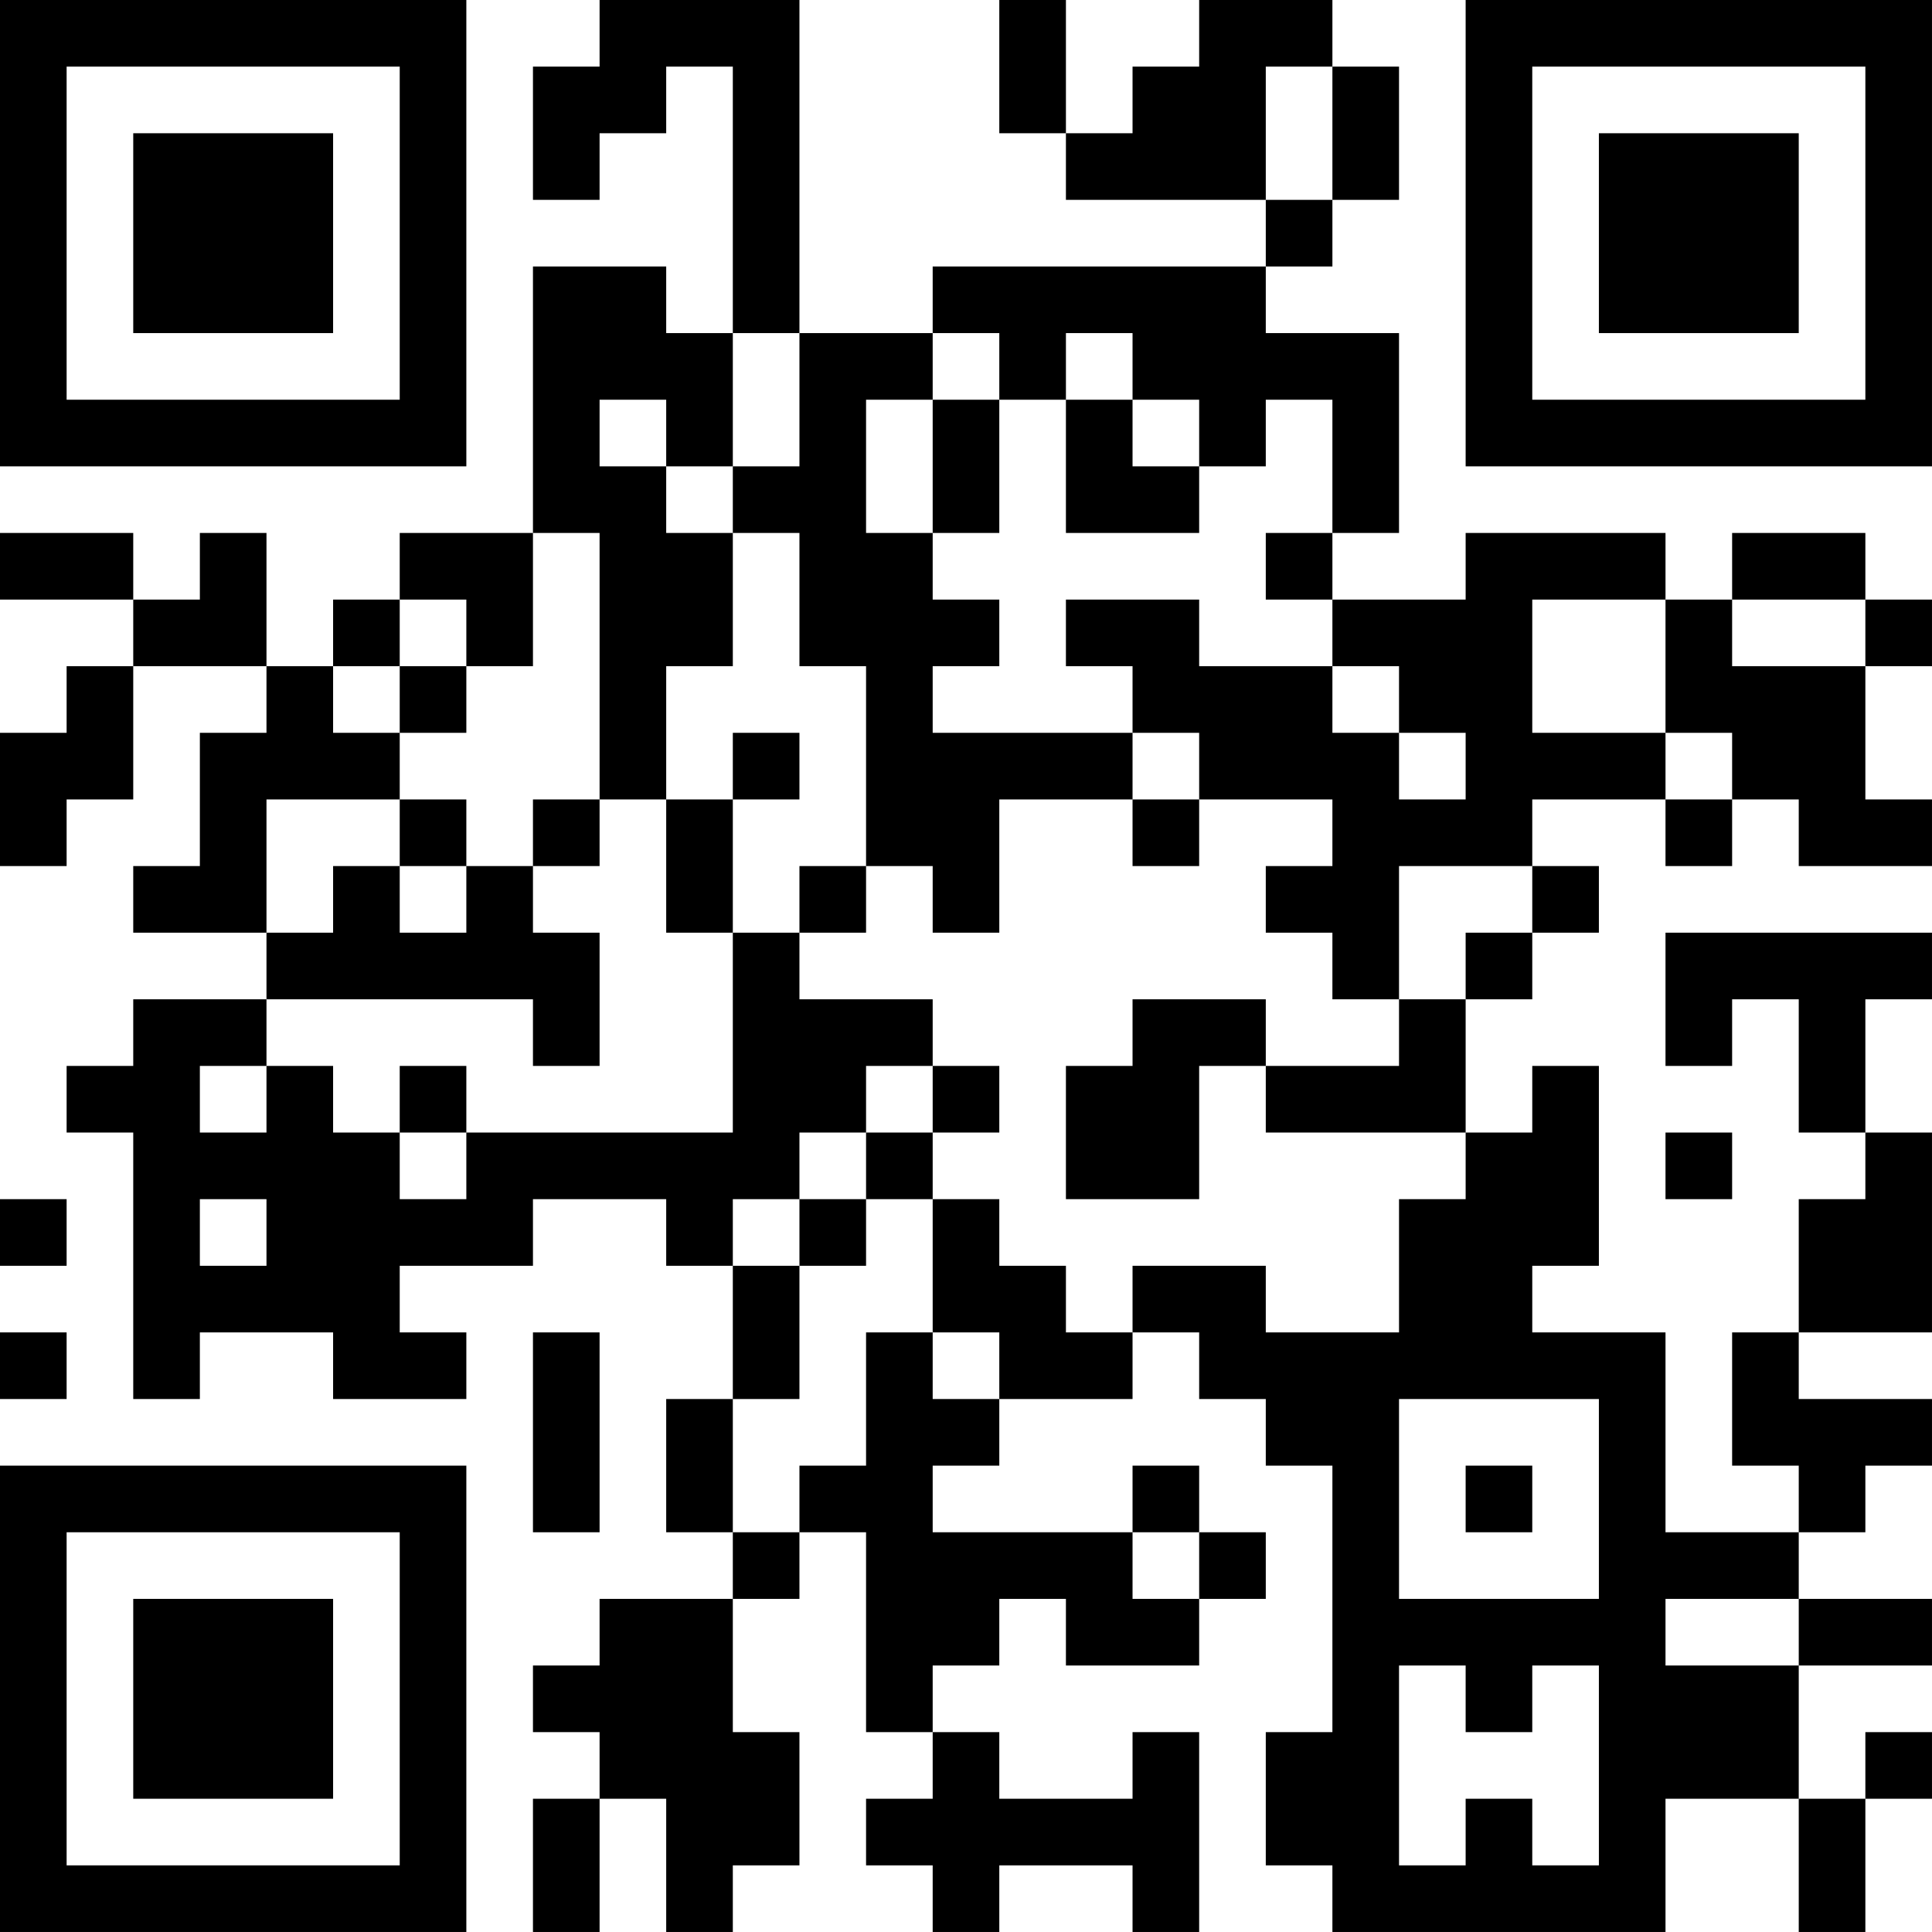 <?xml version="1.0" encoding="UTF-8"?>
<svg xmlns="http://www.w3.org/2000/svg" version="1.1" width="400" height="400" viewBox="0 0 400 400"><rect x="0" y="0" width="400" height="400" fill="#ffffff"/><g transform="scale(13.793)"><g transform="translate(0,0)"><path fill-rule="evenodd" d="M9 0L9 1L8 1L8 3L9 3L9 2L10 2L10 1L11 1L11 5L10 5L10 4L8 4L8 8L6 8L6 9L5 9L5 10L4 10L4 8L3 8L3 9L2 9L2 8L0 8L0 9L2 9L2 10L1 10L1 11L0 11L0 13L1 13L1 12L2 12L2 10L4 10L4 11L3 11L3 13L2 13L2 14L4 14L4 15L2 15L2 16L1 16L1 17L2 17L2 21L3 21L3 20L5 20L5 21L7 21L7 20L6 20L6 19L8 19L8 18L10 18L10 19L11 19L11 21L10 21L10 23L11 23L11 24L9 24L9 25L8 25L8 26L9 26L9 27L8 27L8 29L9 29L9 27L10 27L10 29L11 29L11 28L12 28L12 26L11 26L11 24L12 24L12 23L13 23L13 26L14 26L14 27L13 27L13 28L14 28L14 29L15 29L15 28L17 28L17 29L18 29L18 26L17 26L17 27L15 27L15 26L14 26L14 25L15 25L15 24L16 24L16 25L18 25L18 24L19 24L19 23L18 23L18 22L17 22L17 23L14 23L14 22L15 22L15 21L17 21L17 20L18 20L18 21L19 21L19 22L20 22L20 26L19 26L19 28L20 28L20 29L25 29L25 27L27 27L27 29L28 29L28 27L29 27L29 26L28 26L28 27L27 27L27 25L29 25L29 24L27 24L27 23L28 23L28 22L29 22L29 21L27 21L27 20L29 20L29 17L28 17L28 15L29 15L29 14L25 14L25 16L26 16L26 15L27 15L27 17L28 17L28 18L27 18L27 20L26 20L26 22L27 22L27 23L25 23L25 20L23 20L23 19L24 19L24 16L23 16L23 17L22 17L22 15L23 15L23 14L24 14L24 13L23 13L23 12L25 12L25 13L26 13L26 12L27 12L27 13L29 13L29 12L28 12L28 10L29 10L29 9L28 9L28 8L26 8L26 9L25 9L25 8L22 8L22 9L20 9L20 8L21 8L21 5L19 5L19 4L20 4L20 3L21 3L21 1L20 1L20 0L18 0L18 1L17 1L17 2L16 2L16 0L15 0L15 2L16 2L16 3L19 3L19 4L14 4L14 5L12 5L12 0ZM19 1L19 3L20 3L20 1ZM11 5L11 7L10 7L10 6L9 6L9 7L10 7L10 8L11 8L11 10L10 10L10 12L9 12L9 8L8 8L8 10L7 10L7 9L6 9L6 10L5 10L5 11L6 11L6 12L4 12L4 14L5 14L5 13L6 13L6 14L7 14L7 13L8 13L8 14L9 14L9 16L8 16L8 15L4 15L4 16L3 16L3 17L4 17L4 16L5 16L5 17L6 17L6 18L7 18L7 17L11 17L11 14L12 14L12 15L14 15L14 16L13 16L13 17L12 17L12 18L11 18L11 19L12 19L12 21L11 21L11 23L12 23L12 22L13 22L13 20L14 20L14 21L15 21L15 20L14 20L14 18L15 18L15 19L16 19L16 20L17 20L17 19L19 19L19 20L21 20L21 18L22 18L22 17L19 17L19 16L21 16L21 15L22 15L22 14L23 14L23 13L21 13L21 15L20 15L20 14L19 14L19 13L20 13L20 12L18 12L18 11L17 11L17 10L16 10L16 9L18 9L18 10L20 10L20 11L21 11L21 12L22 12L22 11L21 11L21 10L20 10L20 9L19 9L19 8L20 8L20 6L19 6L19 7L18 7L18 6L17 6L17 5L16 5L16 6L15 6L15 5L14 5L14 6L13 6L13 8L14 8L14 9L15 9L15 10L14 10L14 11L17 11L17 12L15 12L15 14L14 14L14 13L13 13L13 10L12 10L12 8L11 8L11 7L12 7L12 5ZM14 6L14 8L15 8L15 6ZM16 6L16 8L18 8L18 7L17 7L17 6ZM23 9L23 11L25 11L25 12L26 12L26 11L25 11L25 9ZM26 9L26 10L28 10L28 9ZM6 10L6 11L7 11L7 10ZM11 11L11 12L10 12L10 14L11 14L11 12L12 12L12 11ZM6 12L6 13L7 13L7 12ZM8 12L8 13L9 13L9 12ZM17 12L17 13L18 13L18 12ZM12 13L12 14L13 14L13 13ZM17 15L17 16L16 16L16 18L18 18L18 16L19 16L19 15ZM6 16L6 17L7 17L7 16ZM14 16L14 17L13 17L13 18L12 18L12 19L13 19L13 18L14 18L14 17L15 17L15 16ZM25 17L25 18L26 18L26 17ZM0 18L0 19L1 19L1 18ZM3 18L3 19L4 19L4 18ZM0 20L0 21L1 21L1 20ZM8 20L8 23L9 23L9 20ZM21 21L21 24L24 24L24 21ZM22 22L22 23L23 23L23 22ZM17 23L17 24L18 24L18 23ZM25 24L25 25L27 25L27 24ZM21 25L21 28L22 28L22 27L23 27L23 28L24 28L24 25L23 25L23 26L22 26L22 25ZM0 0L0 7L7 7L7 0ZM1 1L1 6L6 6L6 1ZM2 2L2 5L5 5L5 2ZM22 0L22 7L29 7L29 0ZM23 1L23 6L28 6L28 1ZM24 2L24 5L27 5L27 2ZM0 22L0 29L7 29L7 22ZM1 23L1 28L6 28L6 23ZM2 24L2 27L5 27L5 24Z" fill="#000000"/></g></g></svg>
